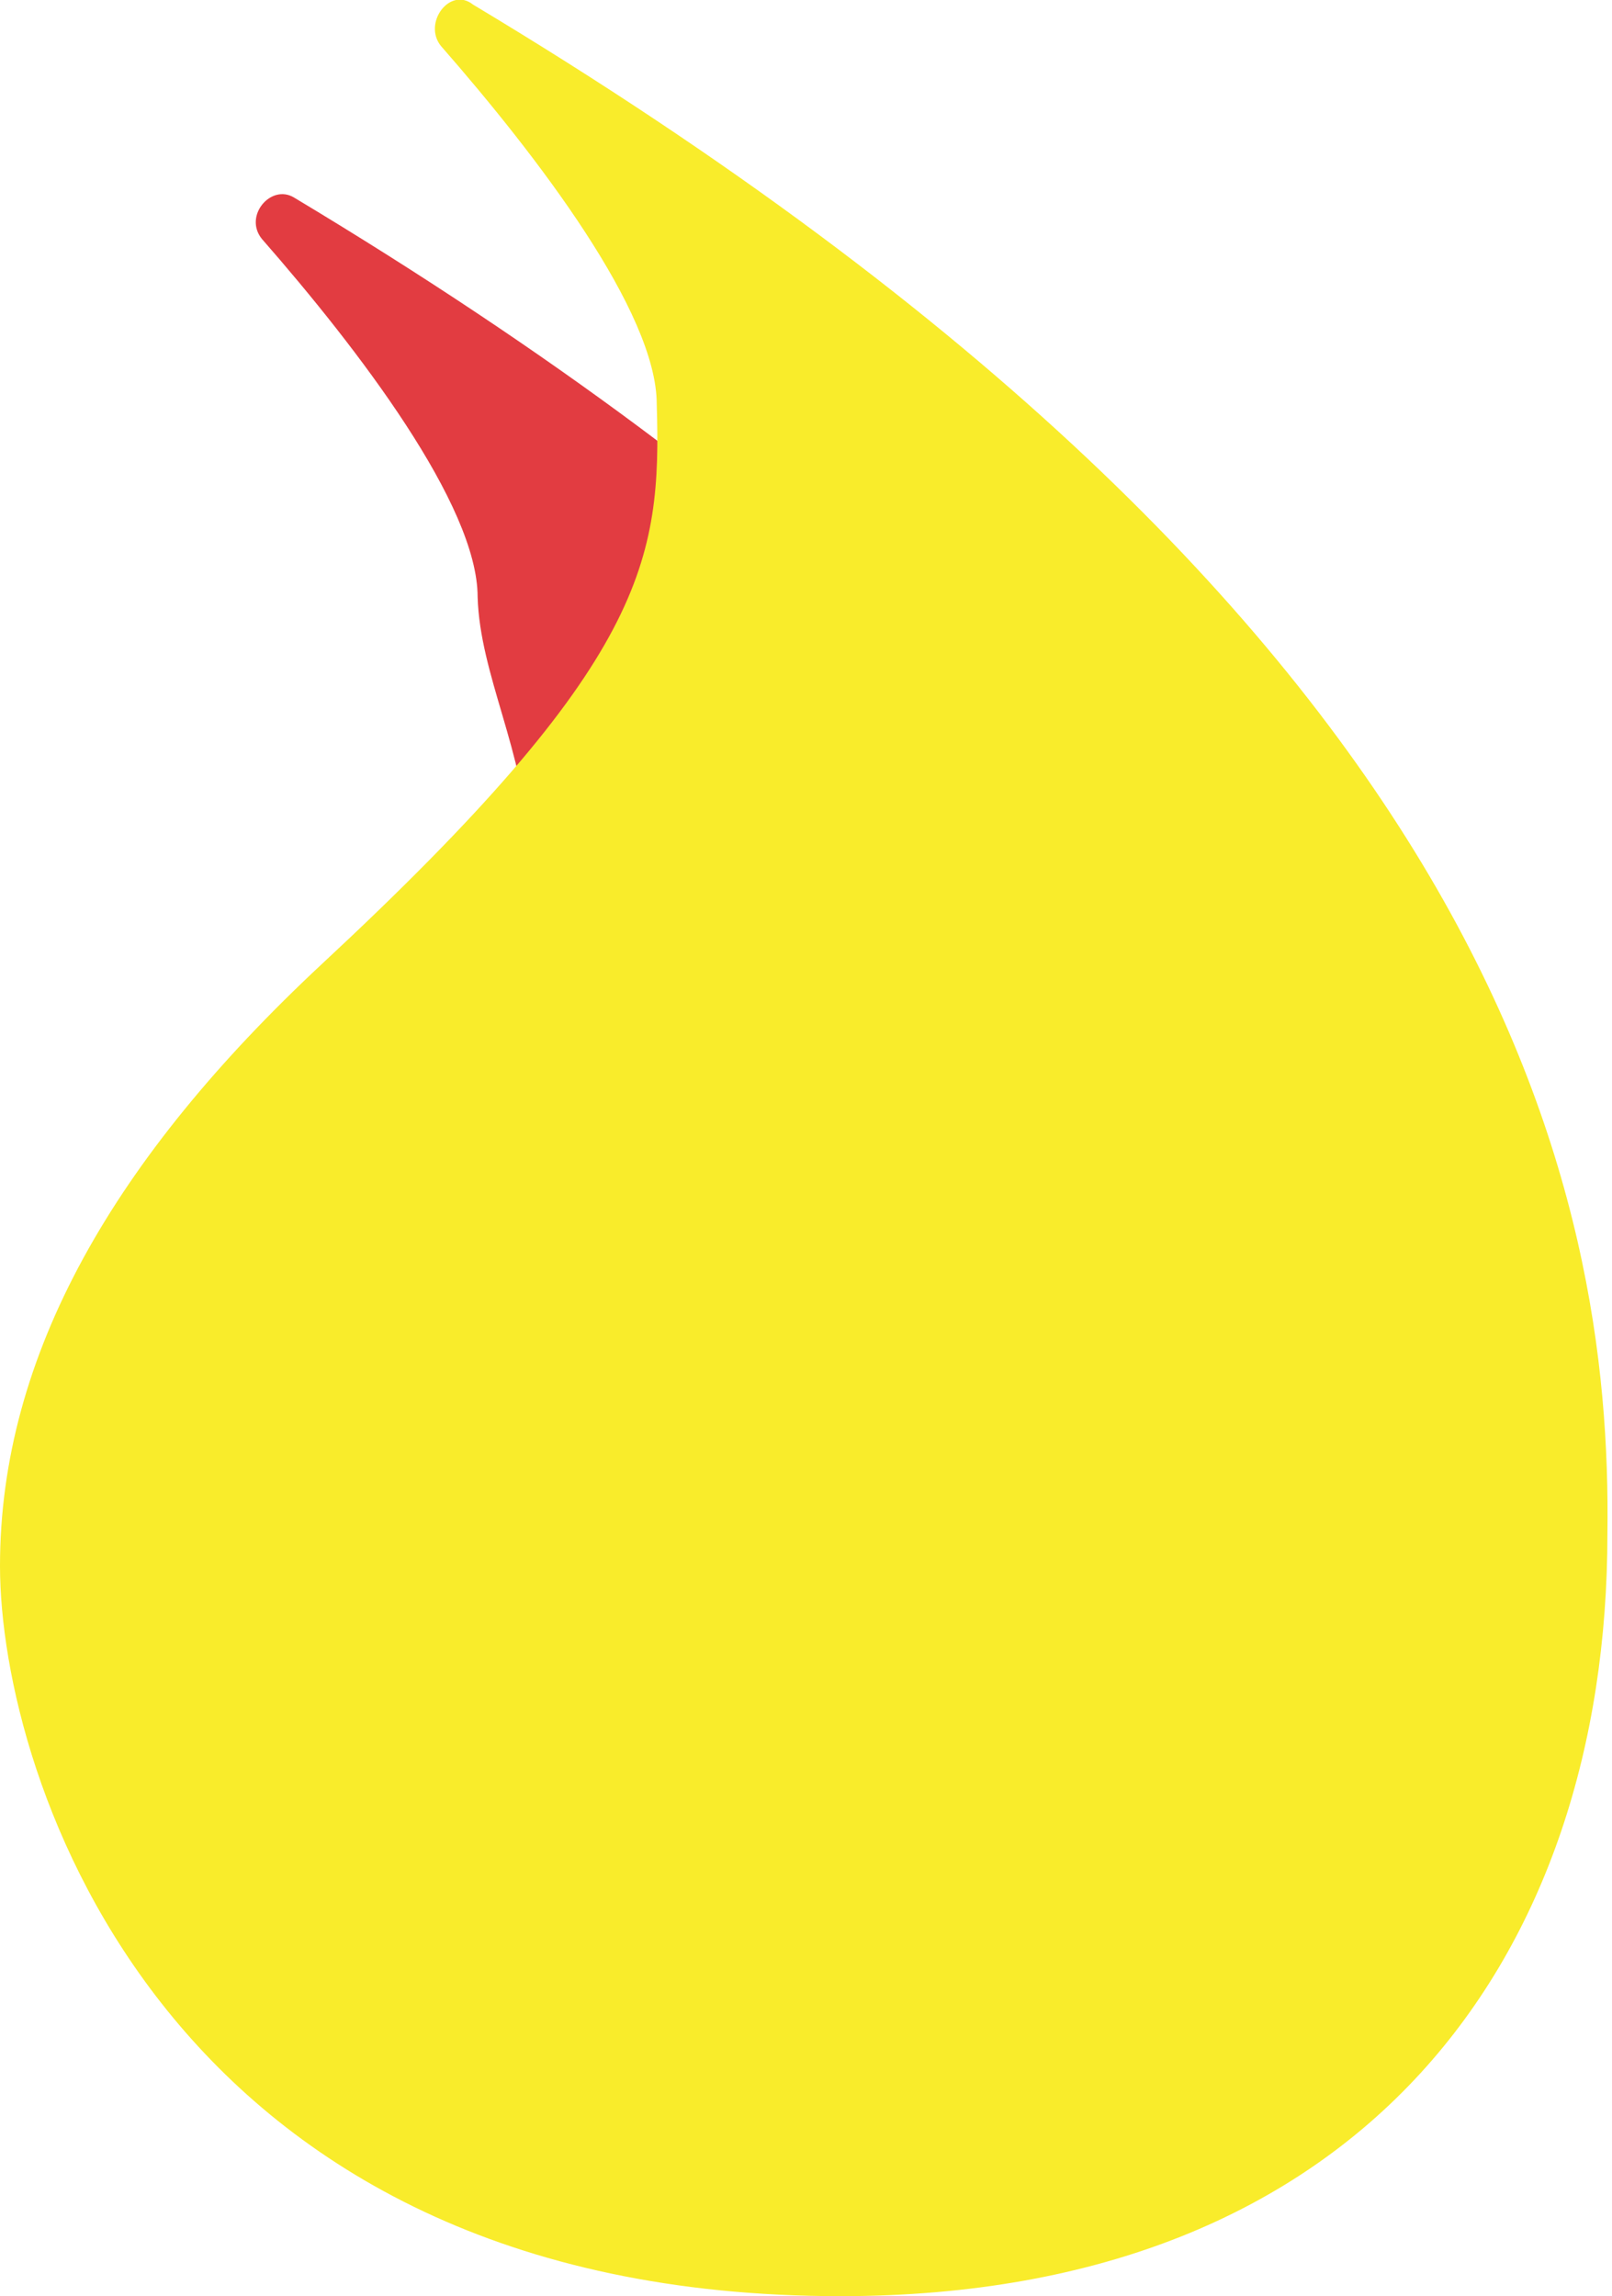 <svg xmlns="http://www.w3.org/2000/svg" xml:space="preserve" id="Слой_1" x="0" y="0" style="enable-background:new 0 0 35.1 50" version="1.1" viewBox="0 0 35.1 50"><style type="text/css">.st0{fill:#e23c41}.st1{fill:#f9ec2b}</style><g id="_x31_2631_1_"><g id="_x31_2631"><path d="M6.4 4.3c-.5-.3-1.1.4-.7.9 2.1 2.4 4.7 5.8 4.7 7.8.1 3.4 3.9 6.7-3.1 13.3-4.5 4.2 2 2.3 2 6.9s-5.7 6.9 9.1 6.9c11.4 0 12.8 6.8 12.8-2.4 0-7.4-2.3-19.9-24.8-33.4z" class="st0"/><path d="M10.3.1c-.5-.4-1.1.4-.7.9 2.1 2.4 4.7 5.8 4.7 7.8.1 3.4-.2 5.6-7.3 12.2-4.5 4.2-7 8.5-7 13.1S3.6 50 18.3 50C29.7 50 35 42.6 35 33.4c.1-7.3-2.2-19.8-24.7-33.3z" class="st1"/></g></g></svg>